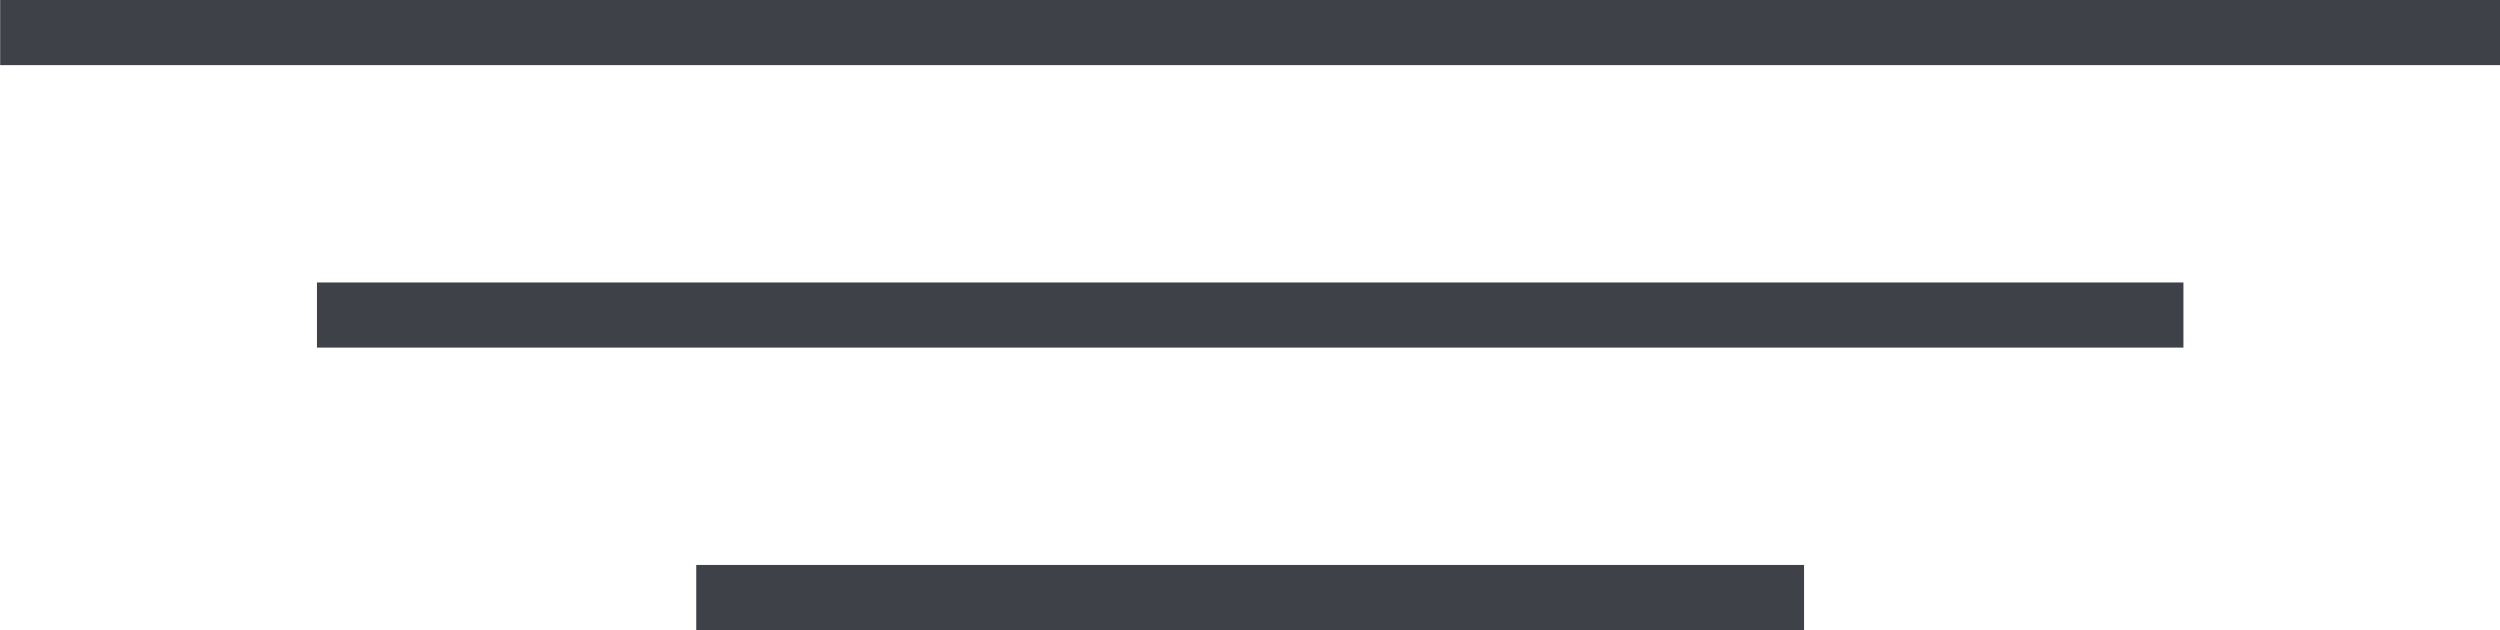<svg xmlns="http://www.w3.org/2000/svg" width="76.777" height="19.35" viewBox="0 0 76.777 19.35"><g id="Group_150" data-name="Group 150" transform="translate(-698.695 -1910.389)"><path id="Path_65" data-name="Path 65" d="M2496.7,1911.389h76.777" transform="translate(-1798)" fill="none" stroke="#3e4148" stroke-width="2"></path><path id="Path_66" data-name="Path 66" d="M2496.7,1911.389h57.321" transform="translate(-1788.271 8.675)" fill="none" stroke="#3e4148" stroke-width="2"></path><path id="Path_67" data-name="Path 67" d="M2496.7,1911.389h34.022" transform="translate(-1776.623 17.35)" fill="none" stroke="#3e4148" stroke-width="2"></path></g></svg>